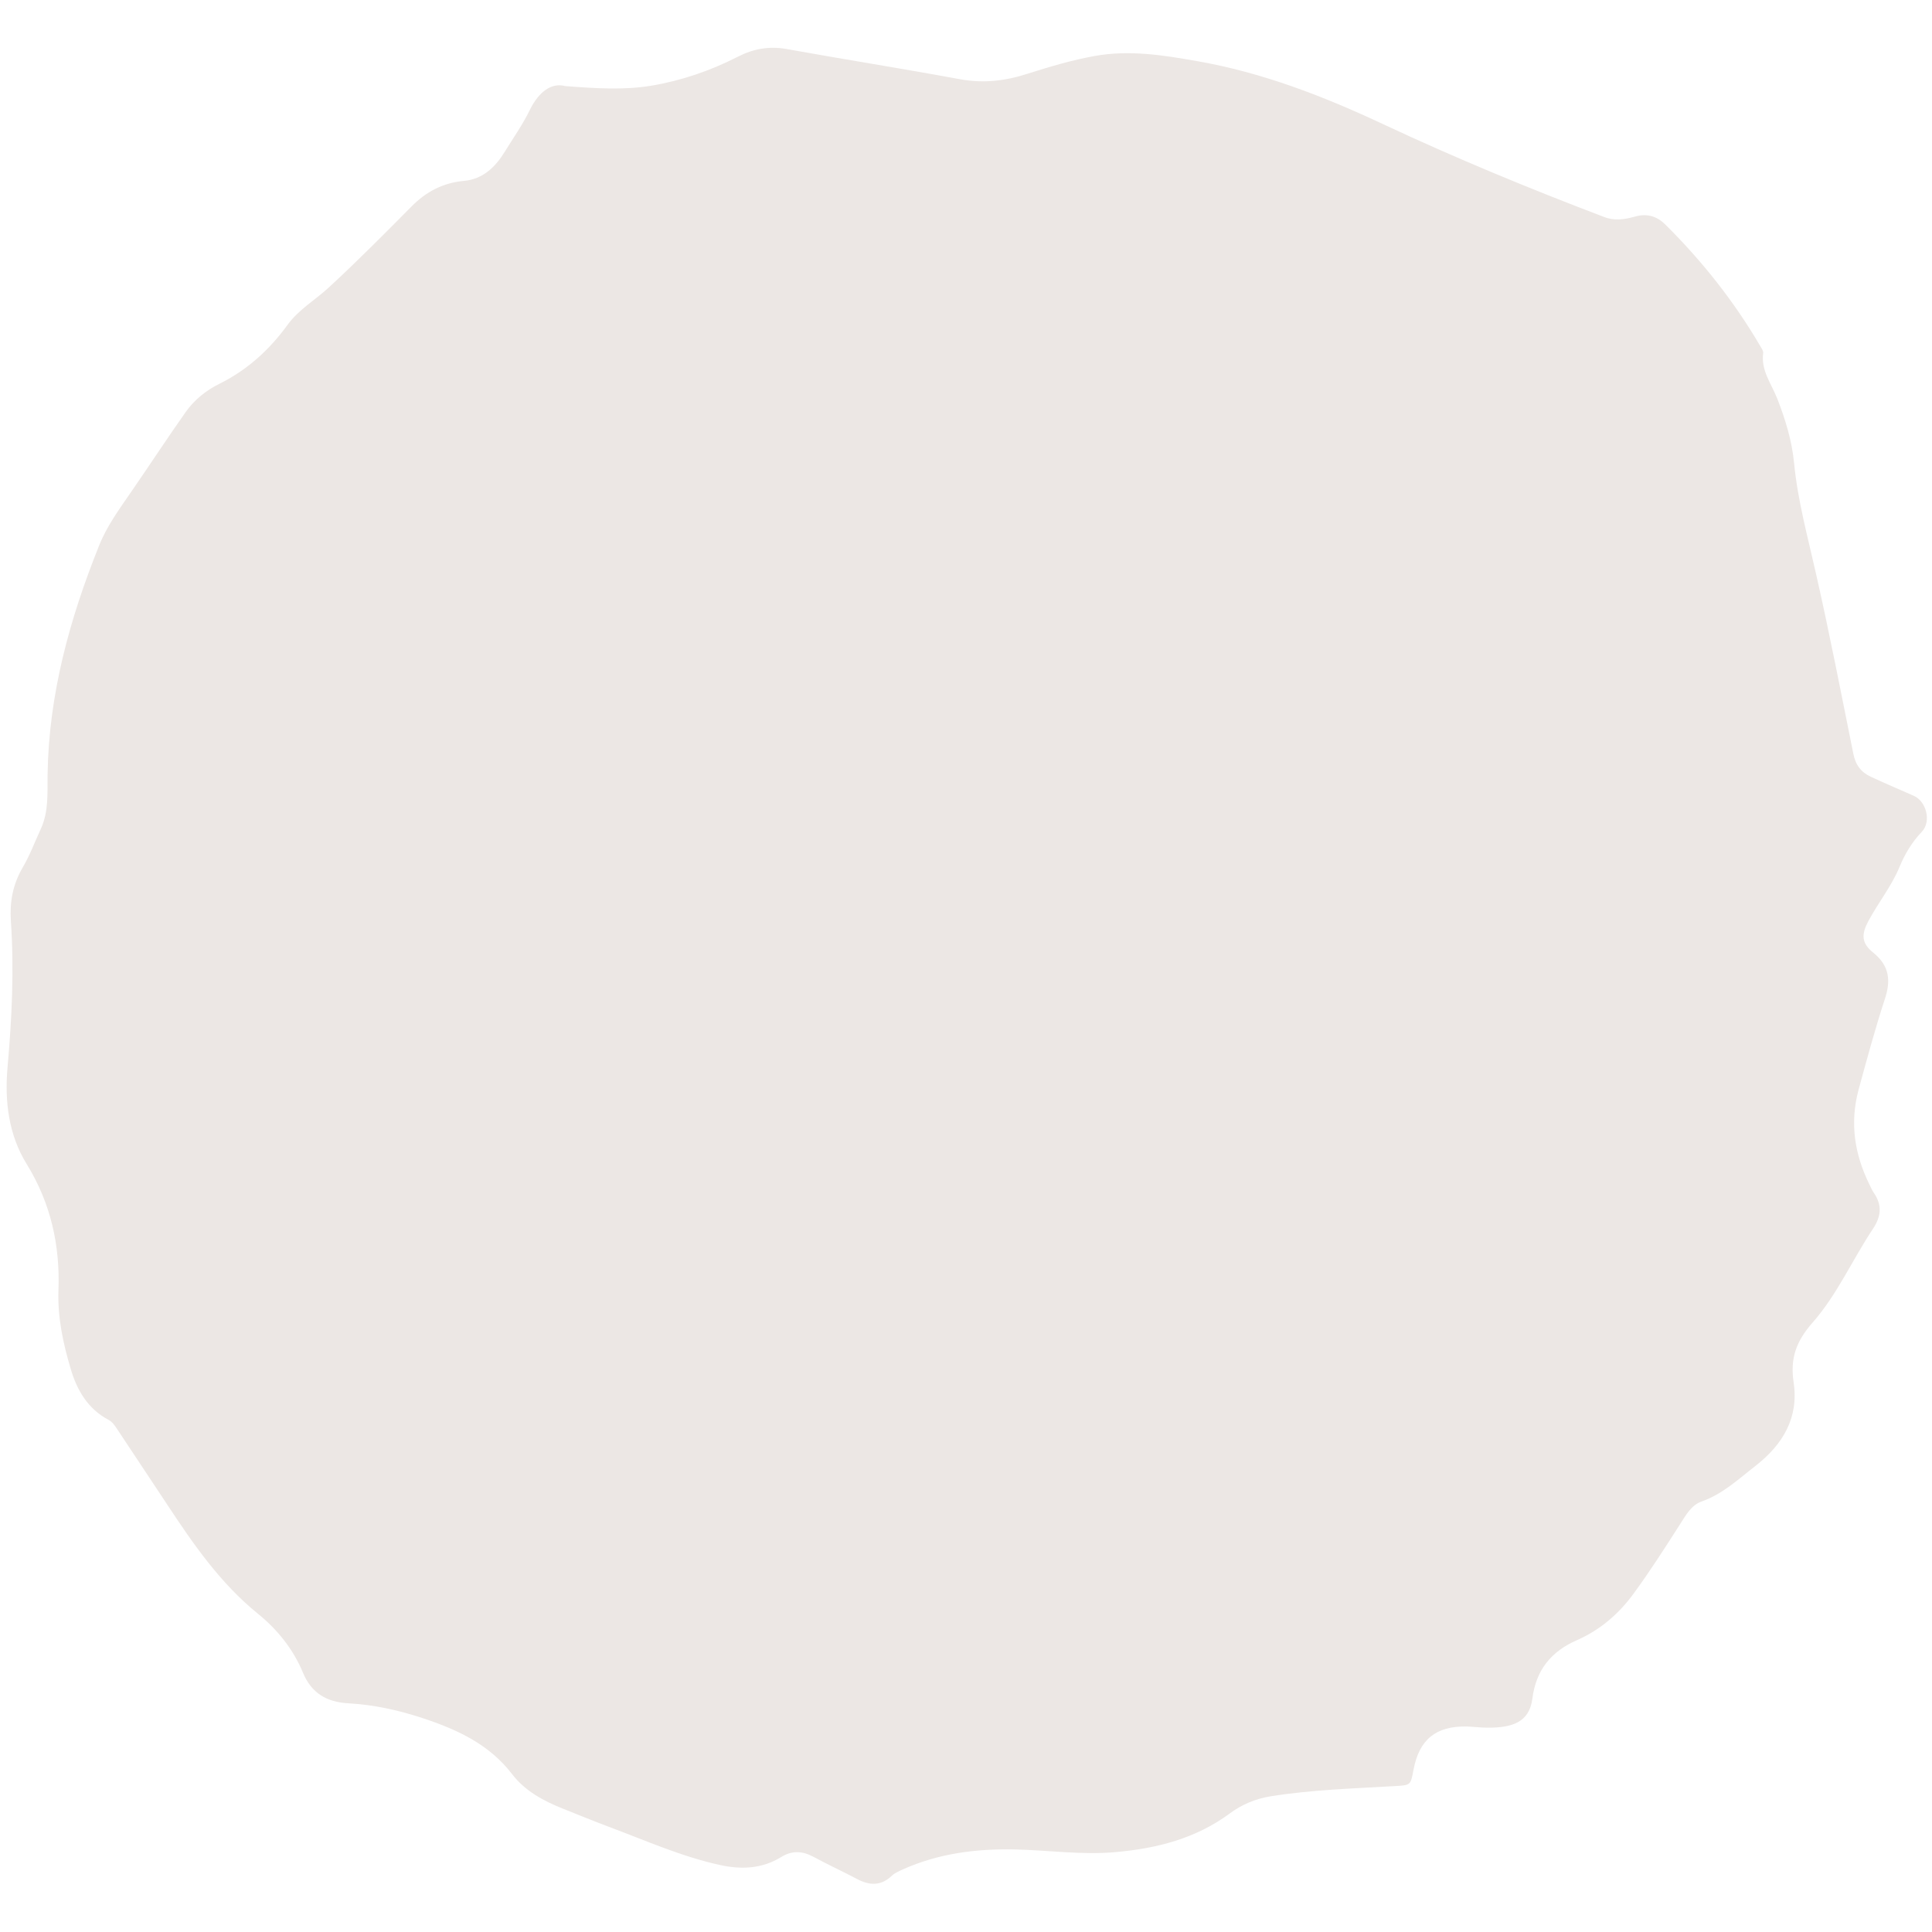 <?xml version="1.0" encoding="UTF-8"?>
<svg xmlns="http://www.w3.org/2000/svg" id="Ebene_1" data-name="Ebene 1" version="1.1" viewBox="0 0 800 800">
  <defs>
    <style>
      .cls-1 {
        fill: #ece7e4;
        stroke-width: 0px;
      }
    </style>
  </defs>
  <path class="cls-1" d="M233.5,35.6c14,1.1,25.1,1.7,36.1-.1,12.6-2.1,24.5-6.2,35.9-12,6.4-3.3,13-4.5,20.2-3.2,23.9,4.3,47.9,8.1,71.8,12.5,9.7,1.8,18.9.7,28.1-2.3,9.1-2.9,18.2-5.6,27.6-7.3,14.3-2.6,28.4-.4,42.4,2.1,27.1,4.7,52.6,14.6,77.3,26.2,29.9,14,60.4,26.6,91.2,38.3,4.3,1.7,8.4,1.1,12.5,0,5.2-1.6,9.5-.4,13.2,3.4,15.2,15.1,28.4,31.8,39.2,50.3.5.8,1.2,1.9,1.1,2.7-1,7.2,3.4,12.7,5.8,18.8,3.4,8.7,6.1,17.5,7,26.8,1.5,15.6,5.7,30.7,9.1,45.9,5.6,24.7,10.4,49.5,15.4,74.3.9,4.7,3.2,7.8,7.4,9.7,5.8,2.7,11.7,5.2,17.6,7.8,5.3,2.3,7.4,10.7,3.4,14.9-4.1,4.3-7.1,9.3-9.3,14.7-3.3,7.9-8.7,14.6-12.8,22.2-3,5.6-3,9.2,2,13.2,6.8,5.5,7.3,11.7,4.7,19.4-4,12.3-7.4,24.8-10.8,37.3-3.7,13.8-1.7,26.7,4.5,39.3.6,1.2,1.1,2.4,1.8,3.4,3.5,5.1,3.1,9.8-.4,15-8.5,12.8-14.8,27.2-24.9,38.7-6.8,7.7-9.4,14.8-7.9,24.8,2.2,14.6-4.4,25.7-15.8,34.6-7.1,5.5-13.5,11.6-22.2,14.7-4.4,1.5-6.6,5.7-9,9.4-6.2,9.7-12.4,19.4-19.2,28.7-6.2,8.5-13.9,15.1-23.4,19.3-10.8,4.7-17.1,12.4-18.6,24.4-1.3,9.7-8.4,11.9-18.3,11.9-3,0-6-.4-8.9-.5-12.8-.2-19.6,5.4-22,17.9-1.2,6.6-1.2,6.4-8.1,6.8-17,1-34.1,1.5-51,4.2-6.3,1-12,3.4-17.1,7.2-14,10.3-30.1,14.4-47,15.9-14.1,1.3-28.1-.8-42.1-1.1-16-.3-31.5,1.7-46.2,8.3-1.5.7-3.2,1.4-4.4,2.5-4.6,4.5-9.5,4.2-14.8,1.3-5.9-3.1-12-5.9-17.9-9.1-4.5-2.4-8.8-2.6-13.3.2-7.8,4.8-16.3,5.2-25.1,3.3-16.1-3.5-31-10.2-46.3-15.9-6.4-2.4-12.7-5-19-7.5-8-3.2-15.6-7.3-20.9-14.2-9.4-12.3-22.5-18.4-36.6-23.1-10.2-3.4-20.5-5.7-31.3-6.3-8.9-.5-15.3-4.2-18.8-12.8-4-9.6-10.5-17.7-18.5-24.2-15.8-12.8-27-29.1-38-45.8-6.7-10.2-13.6-20.4-20.3-30.6-1-1.5-2-3.1-3.7-4-8.5-4.5-13-12.2-15.6-21-3.2-10.7-5.5-21.5-5.1-32.7.7-18.6-3.2-36-13.1-52.1-7.5-12.1-9.2-25.9-8-39.9,1.8-20.3,2.8-40.6,1.4-60.9-.5-7.9.8-15.1,4.9-22.1,3-5.1,5.1-10.8,7.6-16.2,3.2-7.1,2.6-14.8,2.7-22.3.5-33.1,9.1-64.3,21.3-94.7,3.2-8.1,8.4-15.2,13.3-22.3,7.6-11,14.9-22.2,22.6-33.1,3.6-5.1,8.5-9,14-11.7,11.5-5.7,20.7-14.1,28.1-24.3,4.7-6.5,11.6-10.4,17.3-15.7,11.7-10.8,22.9-22.1,34.1-33.4,6-6.1,13-9.8,21.7-10.6,7.9-.7,13.1-5.8,17-12.2,3.5-5.7,7.4-11.2,10.3-17.2,3.7-7.5,8.9-11.3,14.5-9.9Z"></path>
</svg>
